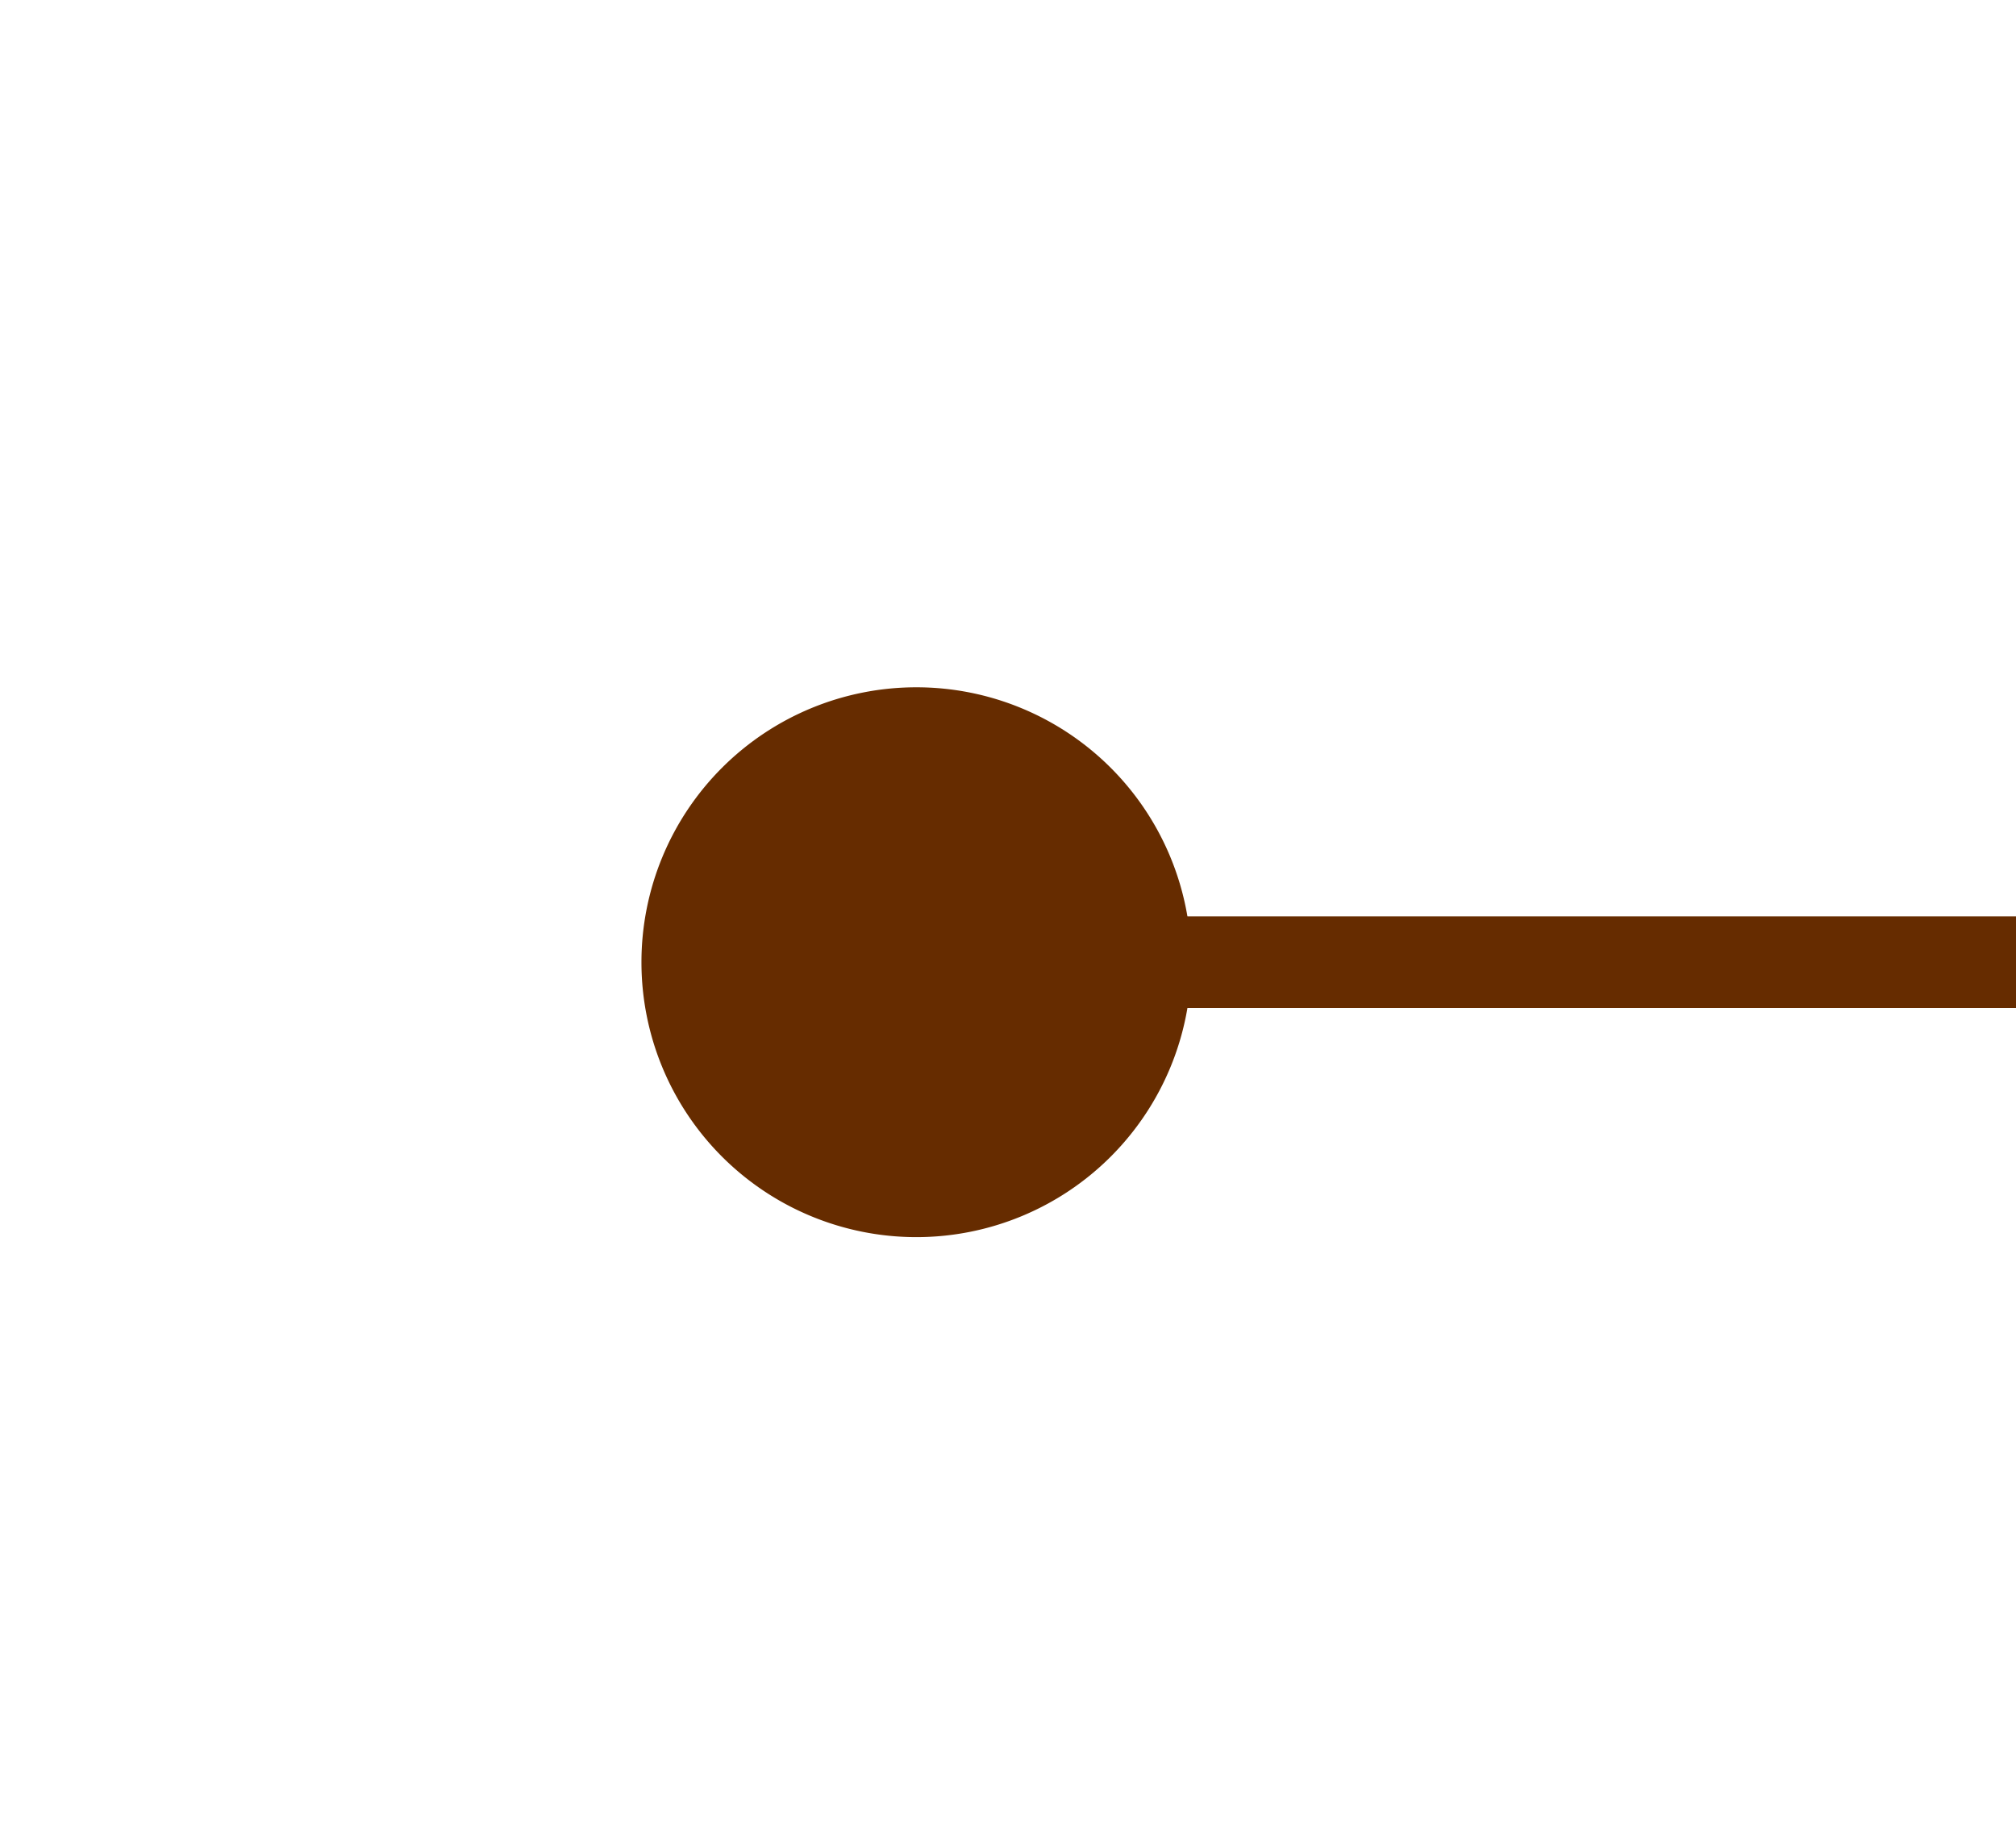 ﻿<?xml version="1.0" encoding="utf-8"?>
<svg version="1.1" xmlns:xlink="http://www.w3.org/1999/xlink" width="22px" height="20px" preserveAspectRatio="xMinYMid meet" viewBox="1356 89  22 18" xmlns="http://www.w3.org/2000/svg">
  <g transform="matrix(-1 -0 -0 -1 2734 196 )">
    <path d="M 74 94.5  A 3 3 0 0 0 71 97.5 A 3 3 0 0 0 74 100.5 A 3 3 0 0 0 77 97.5 A 3 3 0 0 0 74 94.5 Z M 1368 94.5  A 3 3 0 0 0 1365 97.5 A 3 3 0 0 0 1368 100.5 A 3 3 0 0 0 1371 97.5 A 3 3 0 0 0 1368 94.5 Z " fill-rule="nonzero" fill="#662c00" stroke="none" />
    <path d="M 72 97.5  L 1370 97.5  " stroke-width="1" stroke="#662c00" fill="none" />
  </g>
</svg>